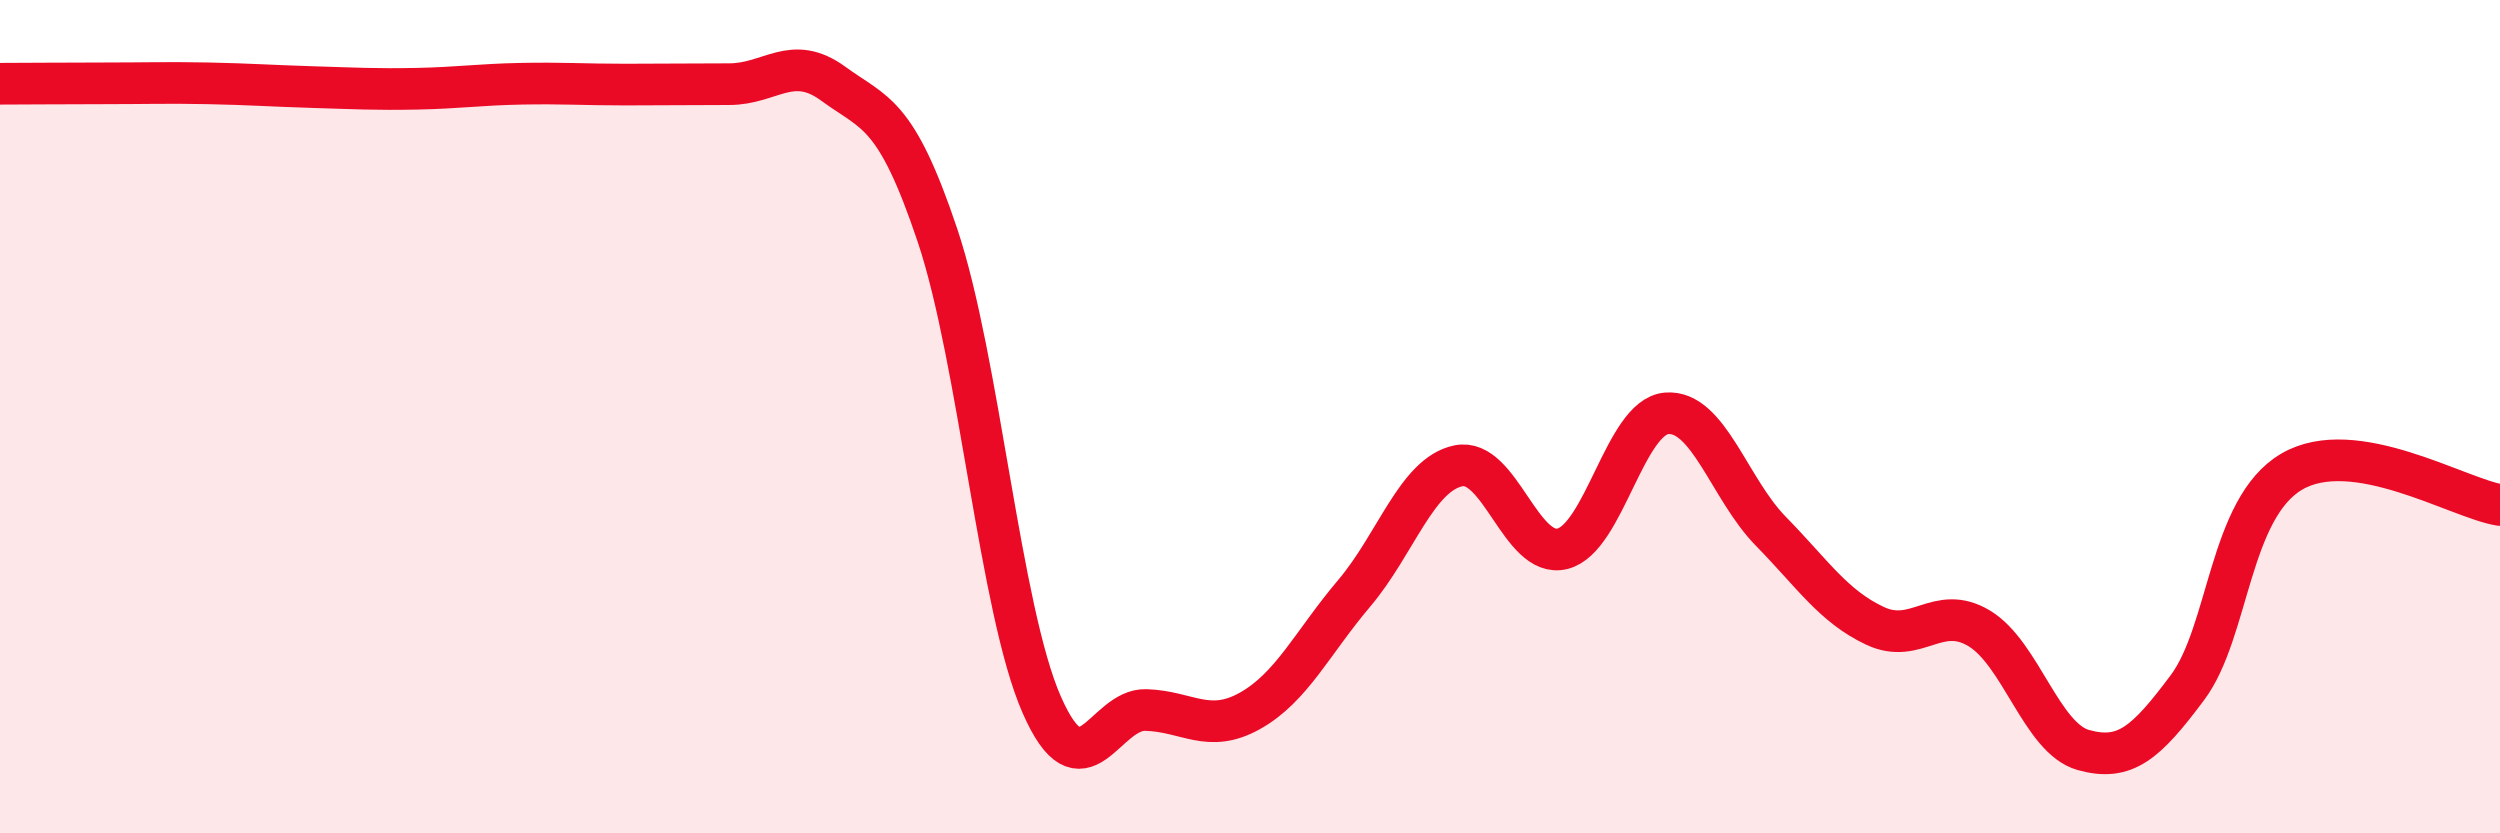 
    <svg width="60" height="20" viewBox="0 0 60 20" xmlns="http://www.w3.org/2000/svg">
      <path
        d="M 0,2.01 C 0.5,2.01 1.5,2 2.5,2 C 3.5,2 4,1.98 5,2 C 6,2.02 6.5,2.06 7.5,2.09 C 8.5,2.12 9,2.15 10,2.13 C 11,2.11 11.5,2.03 12.5,2.01 C 13.5,1.99 14,2.03 15,2.03 C 16,2.03 16.5,2.02 17.5,2.02 C 18.5,2.02 19,1.28 20,2.01 C 21,2.74 21.5,2.67 22.5,5.65 C 23.5,8.63 24,14.63 25,16.91 C 26,19.19 26.5,17.01 27.5,17.04 C 28.5,17.07 29,17.62 30,17.06 C 31,16.5 31.5,15.42 32.5,14.24 C 33.5,13.06 34,11.39 35,11.18 C 36,10.97 36.5,13.42 37.5,13.17 C 38.5,12.92 39,10 40,9.92 C 41,9.84 41.5,11.73 42.5,12.75 C 43.5,13.77 44,14.55 45,15.02 C 46,15.49 46.5,14.48 47.5,15.08 C 48.5,15.68 49,17.72 50,18 C 51,18.28 51.5,17.84 52.5,16.5 C 53.5,15.16 53.5,12.2 55,11.32 C 56.5,10.44 59,11.96 60,12.12L60 20L0 20Z"
        fill="#EB0A25"
        opacity="0.1"
        stroke-linecap="round"
        stroke-linejoin="round"
      />
      <path
        d="M 0,2.01 C 0.5,2.01 1.5,2 2.5,2 C 3.5,2 4,1.98 5,2 C 6,2.02 6.5,2.06 7.5,2.09 C 8.5,2.12 9,2.15 10,2.13 C 11,2.11 11.5,2.03 12.5,2.01 C 13.5,1.99 14,2.03 15,2.03 C 16,2.03 16.5,2.02 17.5,2.02 C 18.5,2.02 19,1.28 20,2.01 C 21,2.74 21.5,2.67 22.5,5.65 C 23.5,8.63 24,14.63 25,16.91 C 26,19.19 26.5,17.01 27.5,17.04 C 28.5,17.07 29,17.62 30,17.06 C 31,16.5 31.5,15.42 32.5,14.24 C 33.5,13.06 34,11.39 35,11.18 C 36,10.97 36.5,13.42 37.5,13.17 C 38.5,12.92 39,10 40,9.92 C 41,9.84 41.5,11.73 42.5,12.75 C 43.5,13.77 44,14.55 45,15.02 C 46,15.49 46.5,14.48 47.5,15.08 C 48.5,15.68 49,17.72 50,18 C 51,18.28 51.5,17.84 52.5,16.5 C 53.5,15.16 53.5,12.2 55,11.32 C 56.5,10.44 59,11.96 60,12.12"
        stroke="#EB0A25"
        stroke-width="1"
        fill="none"
        stroke-linecap="round"
        stroke-linejoin="round"
      />
    </svg>
  